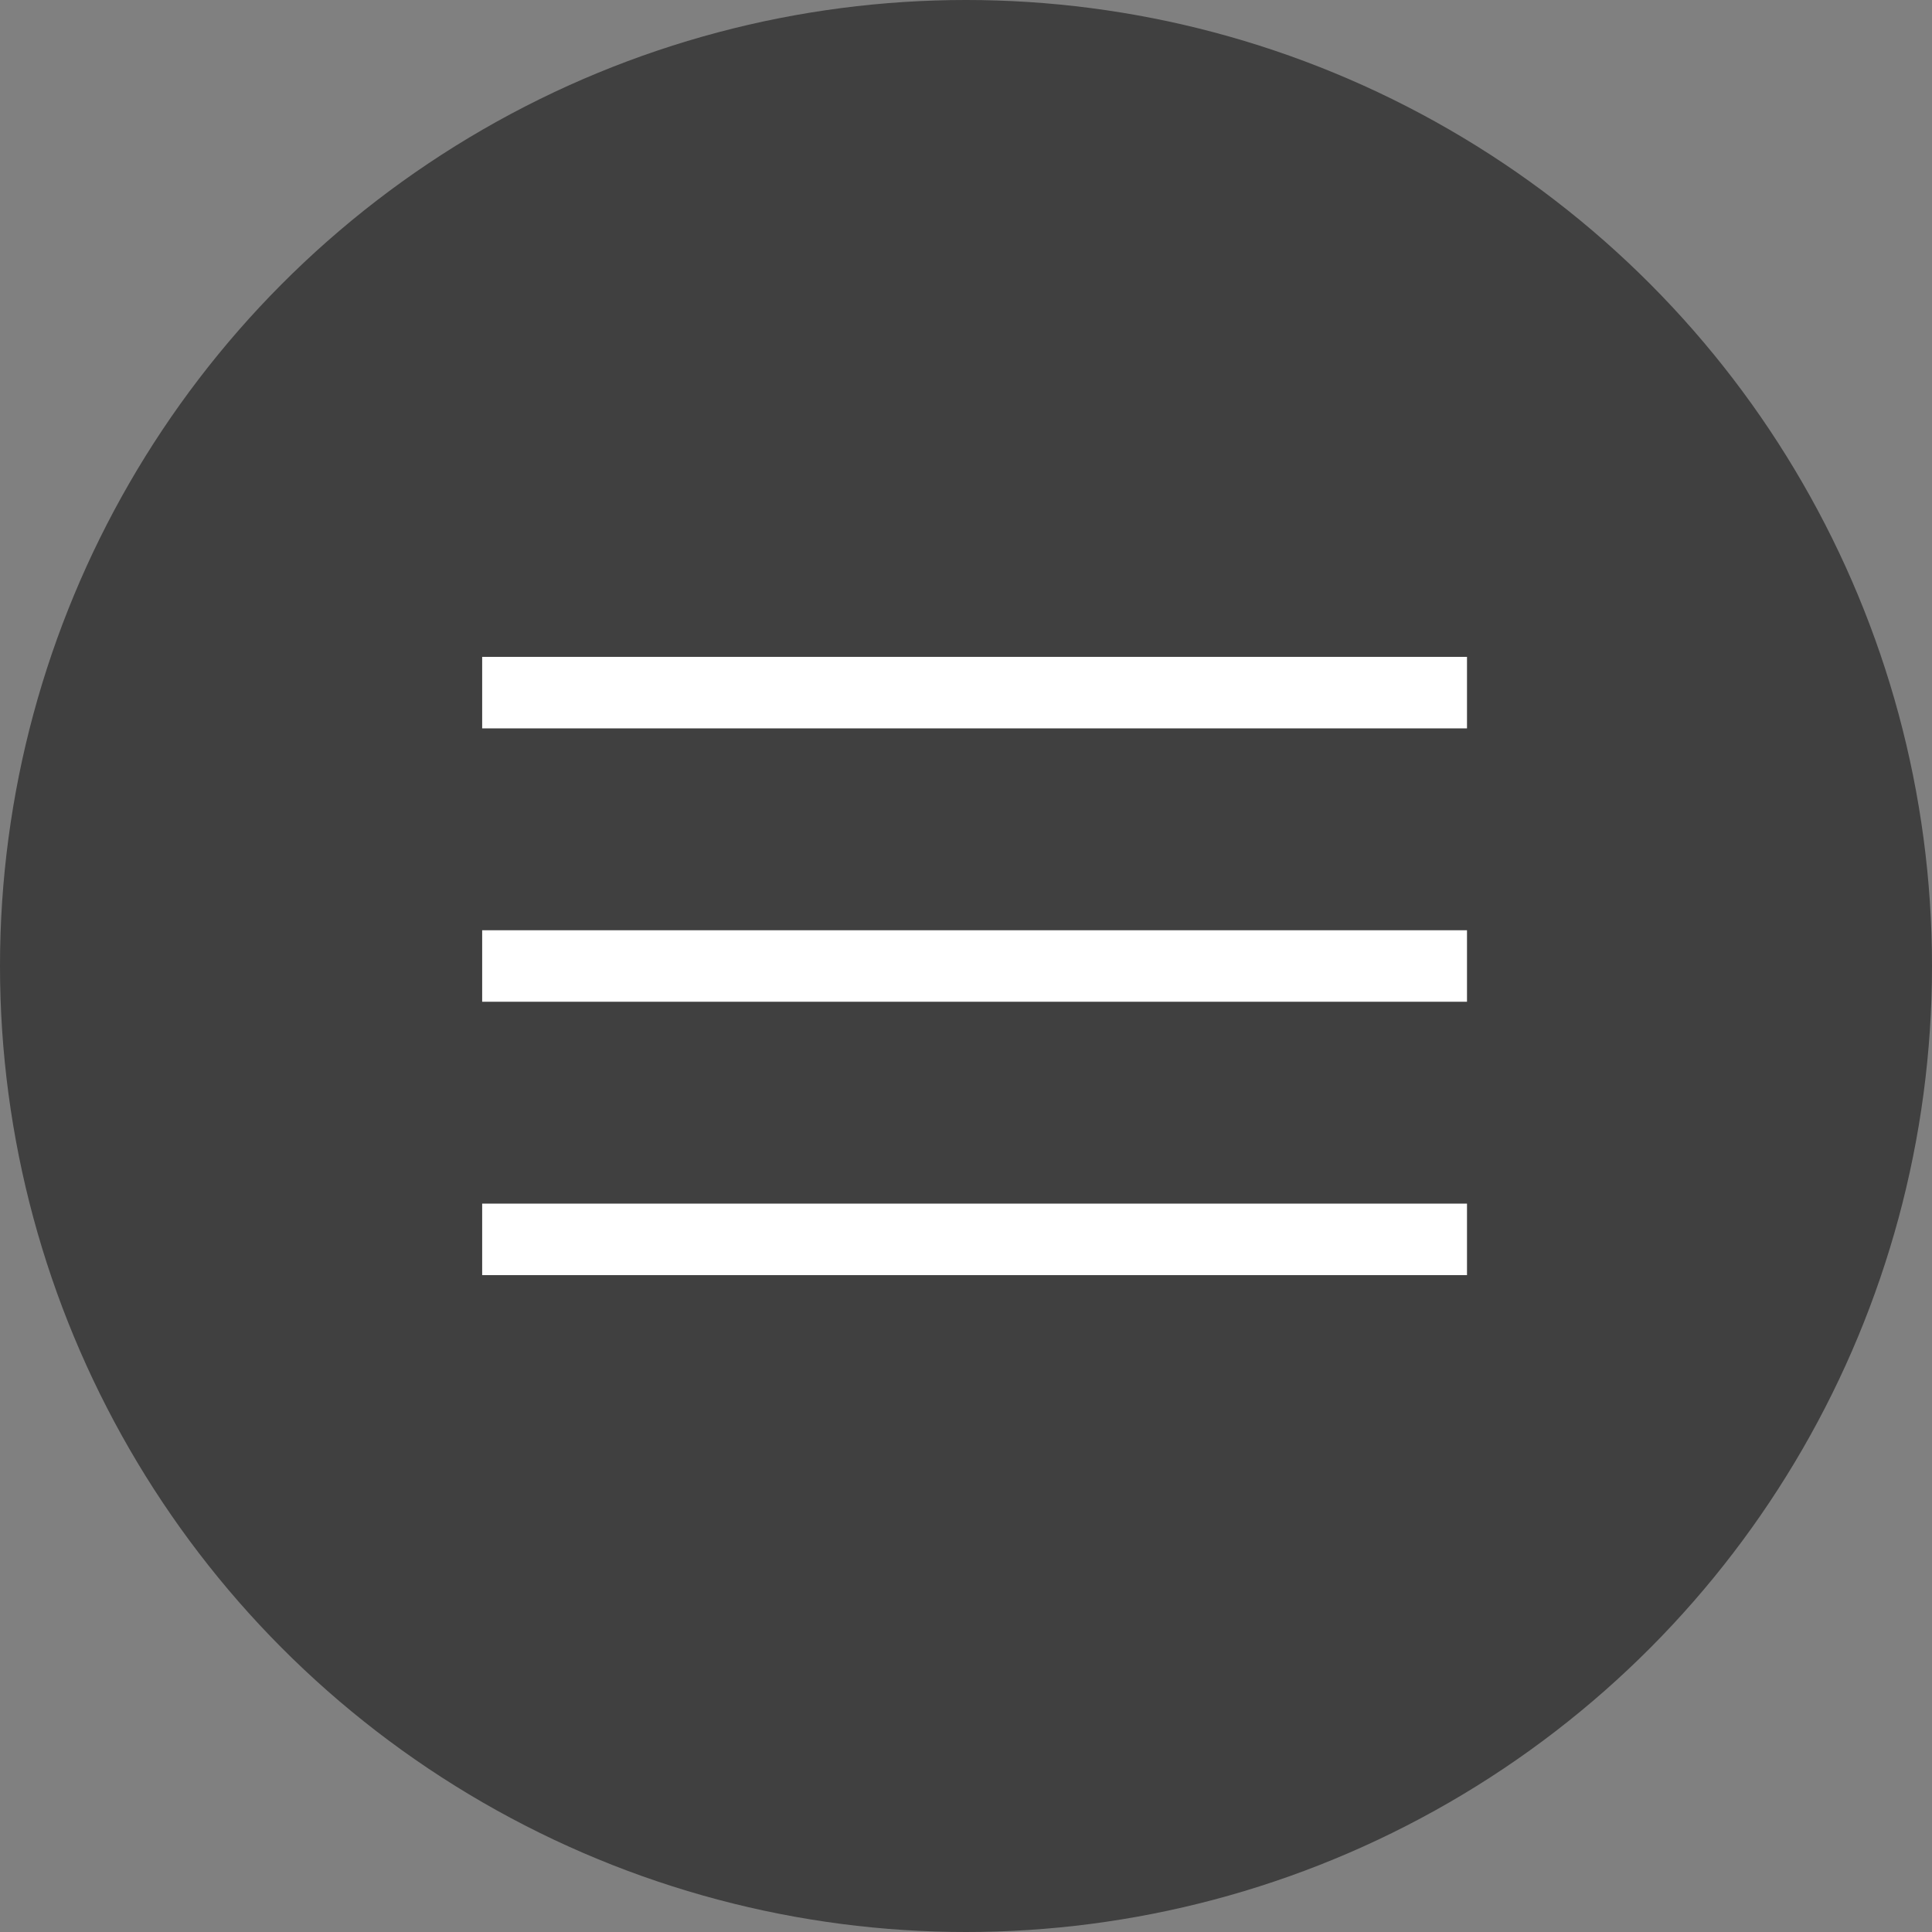 <?xml version="1.0" encoding="UTF-8"?> <svg xmlns="http://www.w3.org/2000/svg" id="Layer_2" data-name="Layer 2" viewBox="0 0 81.06 81.06"><rect x="0" y="0" width="81.06" height="81.06" fill="#808080" stroke="none"/><defs><style> .cls-1 { fill: none; stroke: #fff; stroke-miterlimit: 10; stroke-width: 3px; } .cls-2 { opacity: .5; } </style></defs><g id="Layer_2-2" data-name="Layer 2"><circle class="cls-2" cx="40.53" cy="40.53" r="40.53"></circle><line class="cls-1" x1="61.55" y1="40.53" x2="20.23" y2="40.53"></line><line class="cls-1" x1="61.55" y1="52" x2="20.23" y2="52"></line><line class="cls-1" x1="61.55" y1="29.06" x2="20.23" y2="29.06"></line></g></svg> 